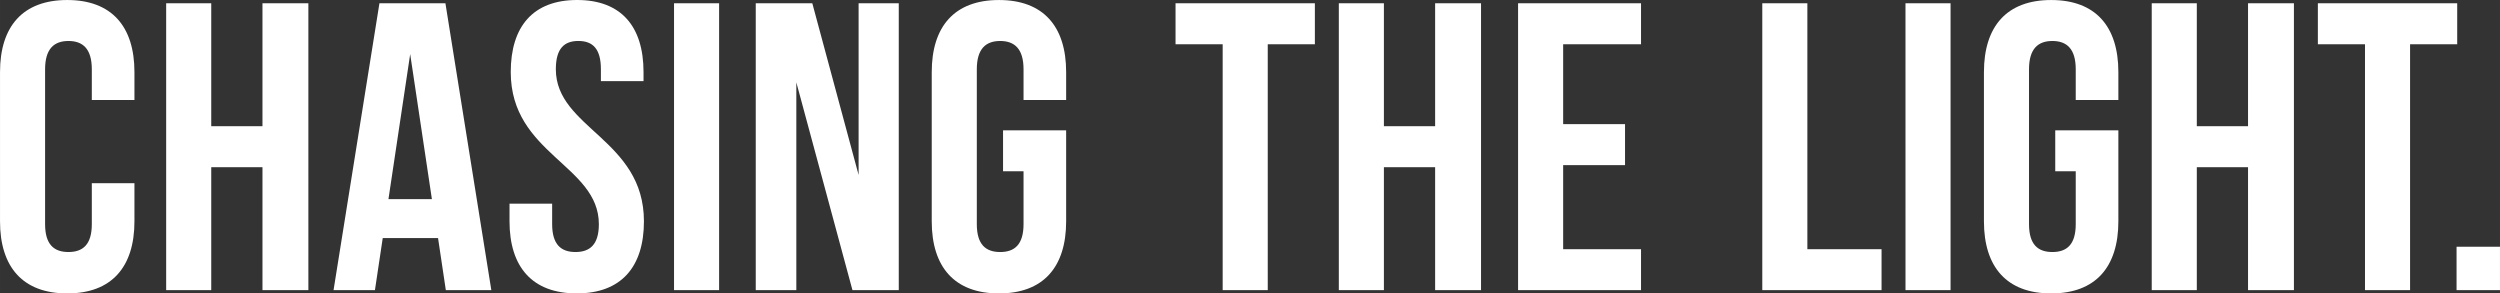 <svg width="585.623" height="68.734" viewBox="0 0 154.946 18.186" xmlns="http://www.w3.org/2000/svg">
  <rect x="0" y="0" width="154.946" height="18.186" fill="#333333" stroke="none"/>
  <defs>
    <path id="a" d="M13.622 23.315H188.09v44.272H13.622Z"/>
  </defs>
  <g style="font-size:25.4px;line-height:1.25;font-family:'Alex Brush';-inkscape-font-specification:'Alex Brush';letter-spacing:.265px;word-spacing:1.323px;white-space:pre;shape-inside:url(#a);display:inline">
    <path d="M20.1 40.18v2.54c0 1.27-.559 1.727-1.448 1.727-.889 0-1.448-.457-1.448-1.727v-9.6c0-1.27.56-1.753 1.448-1.753.89 0 1.448.483 1.448 1.753v1.905h2.642v-1.727c0-2.845-1.423-4.47-4.166-4.47-2.743 0-4.166 1.625-4.166 4.47v9.245c0 2.845 1.423 4.47 4.166 4.47 2.743 0 4.166-1.625 4.166-4.47V40.18Zm7.402-.99h3.175v7.62h2.845V29.03h-2.845v7.62h-3.175v-7.62h-2.794v17.78h2.794zm14.514-10.16h-4.09l-2.844 17.78h2.565l.483-3.226h3.429l.482 3.225h2.82zm-2.184 3.15 1.346 8.99h-2.693zm6.233 1.117c0 5.08 5.461 5.765 5.461 9.423 0 1.27-.559 1.727-1.448 1.727-.889 0-1.447-.457-1.447-1.727v-1.27h-2.642v1.092c0 2.845 1.422 4.47 4.166 4.47 2.743 0 4.165-1.625 4.165-4.47 0-5.08-5.46-5.766-5.46-9.423 0-1.27.507-1.753 1.396-1.753.89 0 1.397.483 1.397 1.753v.736h2.642v-.558c0-2.845-1.397-4.47-4.115-4.47s-4.115 1.625-4.115 4.47zm10.12 13.513h2.794V29.03h-2.794zm11.059 0h2.87V29.03h-2.489v10.642l-2.87-10.643H61.25v17.78h2.515V33.932Zm9.333-7.367h1.27v3.277c0 1.27-.559 1.727-1.448 1.727-.889 0-1.448-.457-1.448-1.727v-9.6c0-1.27.559-1.753 1.448-1.753.889 0 1.448.483 1.448 1.753v1.905h2.641v-1.727c0-2.845-1.422-4.47-4.165-4.47-2.743 0-4.166 1.625-4.166 4.47v9.245c0 2.845 1.423 4.47 4.166 4.47 2.743 0 4.165-1.625 4.165-4.47v-5.639h-3.911Zm10.691-7.873h2.921v15.24h2.794V31.57h2.921v-2.54h-8.636zm12.914 7.62h3.175v7.62h2.845V29.03h-2.845v7.62h-3.175v-7.62h-2.794v17.78h2.794zm11.11-7.62h4.826v-2.54h-7.62v17.78h7.62v-2.54h-4.826v-5.208h3.835v-2.54h-3.835zm12.342 15.24h7.392v-2.54h-4.598V29.03h-2.794zm8.876 0h2.793V29.03h-2.794zm9.281-7.367h1.27v3.277c0 1.27-.559 1.727-1.448 1.727-.889 0-1.448-.457-1.448-1.727v-9.6c0-1.27.56-1.753 1.448-1.753.89 0 1.448.483 1.448 1.753v1.905h2.642v-1.727c0-2.845-1.423-4.47-4.166-4.47-2.743 0-4.166 1.625-4.166 4.47v9.245c0 2.845 1.423 4.47 4.166 4.47 2.743 0 4.166-1.625 4.166-4.47v-5.639h-3.912zm8.774-.253h3.175v7.62h2.844V29.03h-2.844v7.62h-3.175v-7.62h-2.794v17.78h2.794zm7.503-7.62h2.921v15.24h2.794V31.57h2.921v-2.54h-8.636zm8.596 12.547v2.692h2.692v-2.692z" style="font-family:'Bebas Neue';-inkscape-font-specification:'Bebas Neue';shape-inside:url(#a);fill:#fff" aria-label="Chasing the Light." transform="translate(-14.41 -28.827)"/>
  </g>
</svg>
